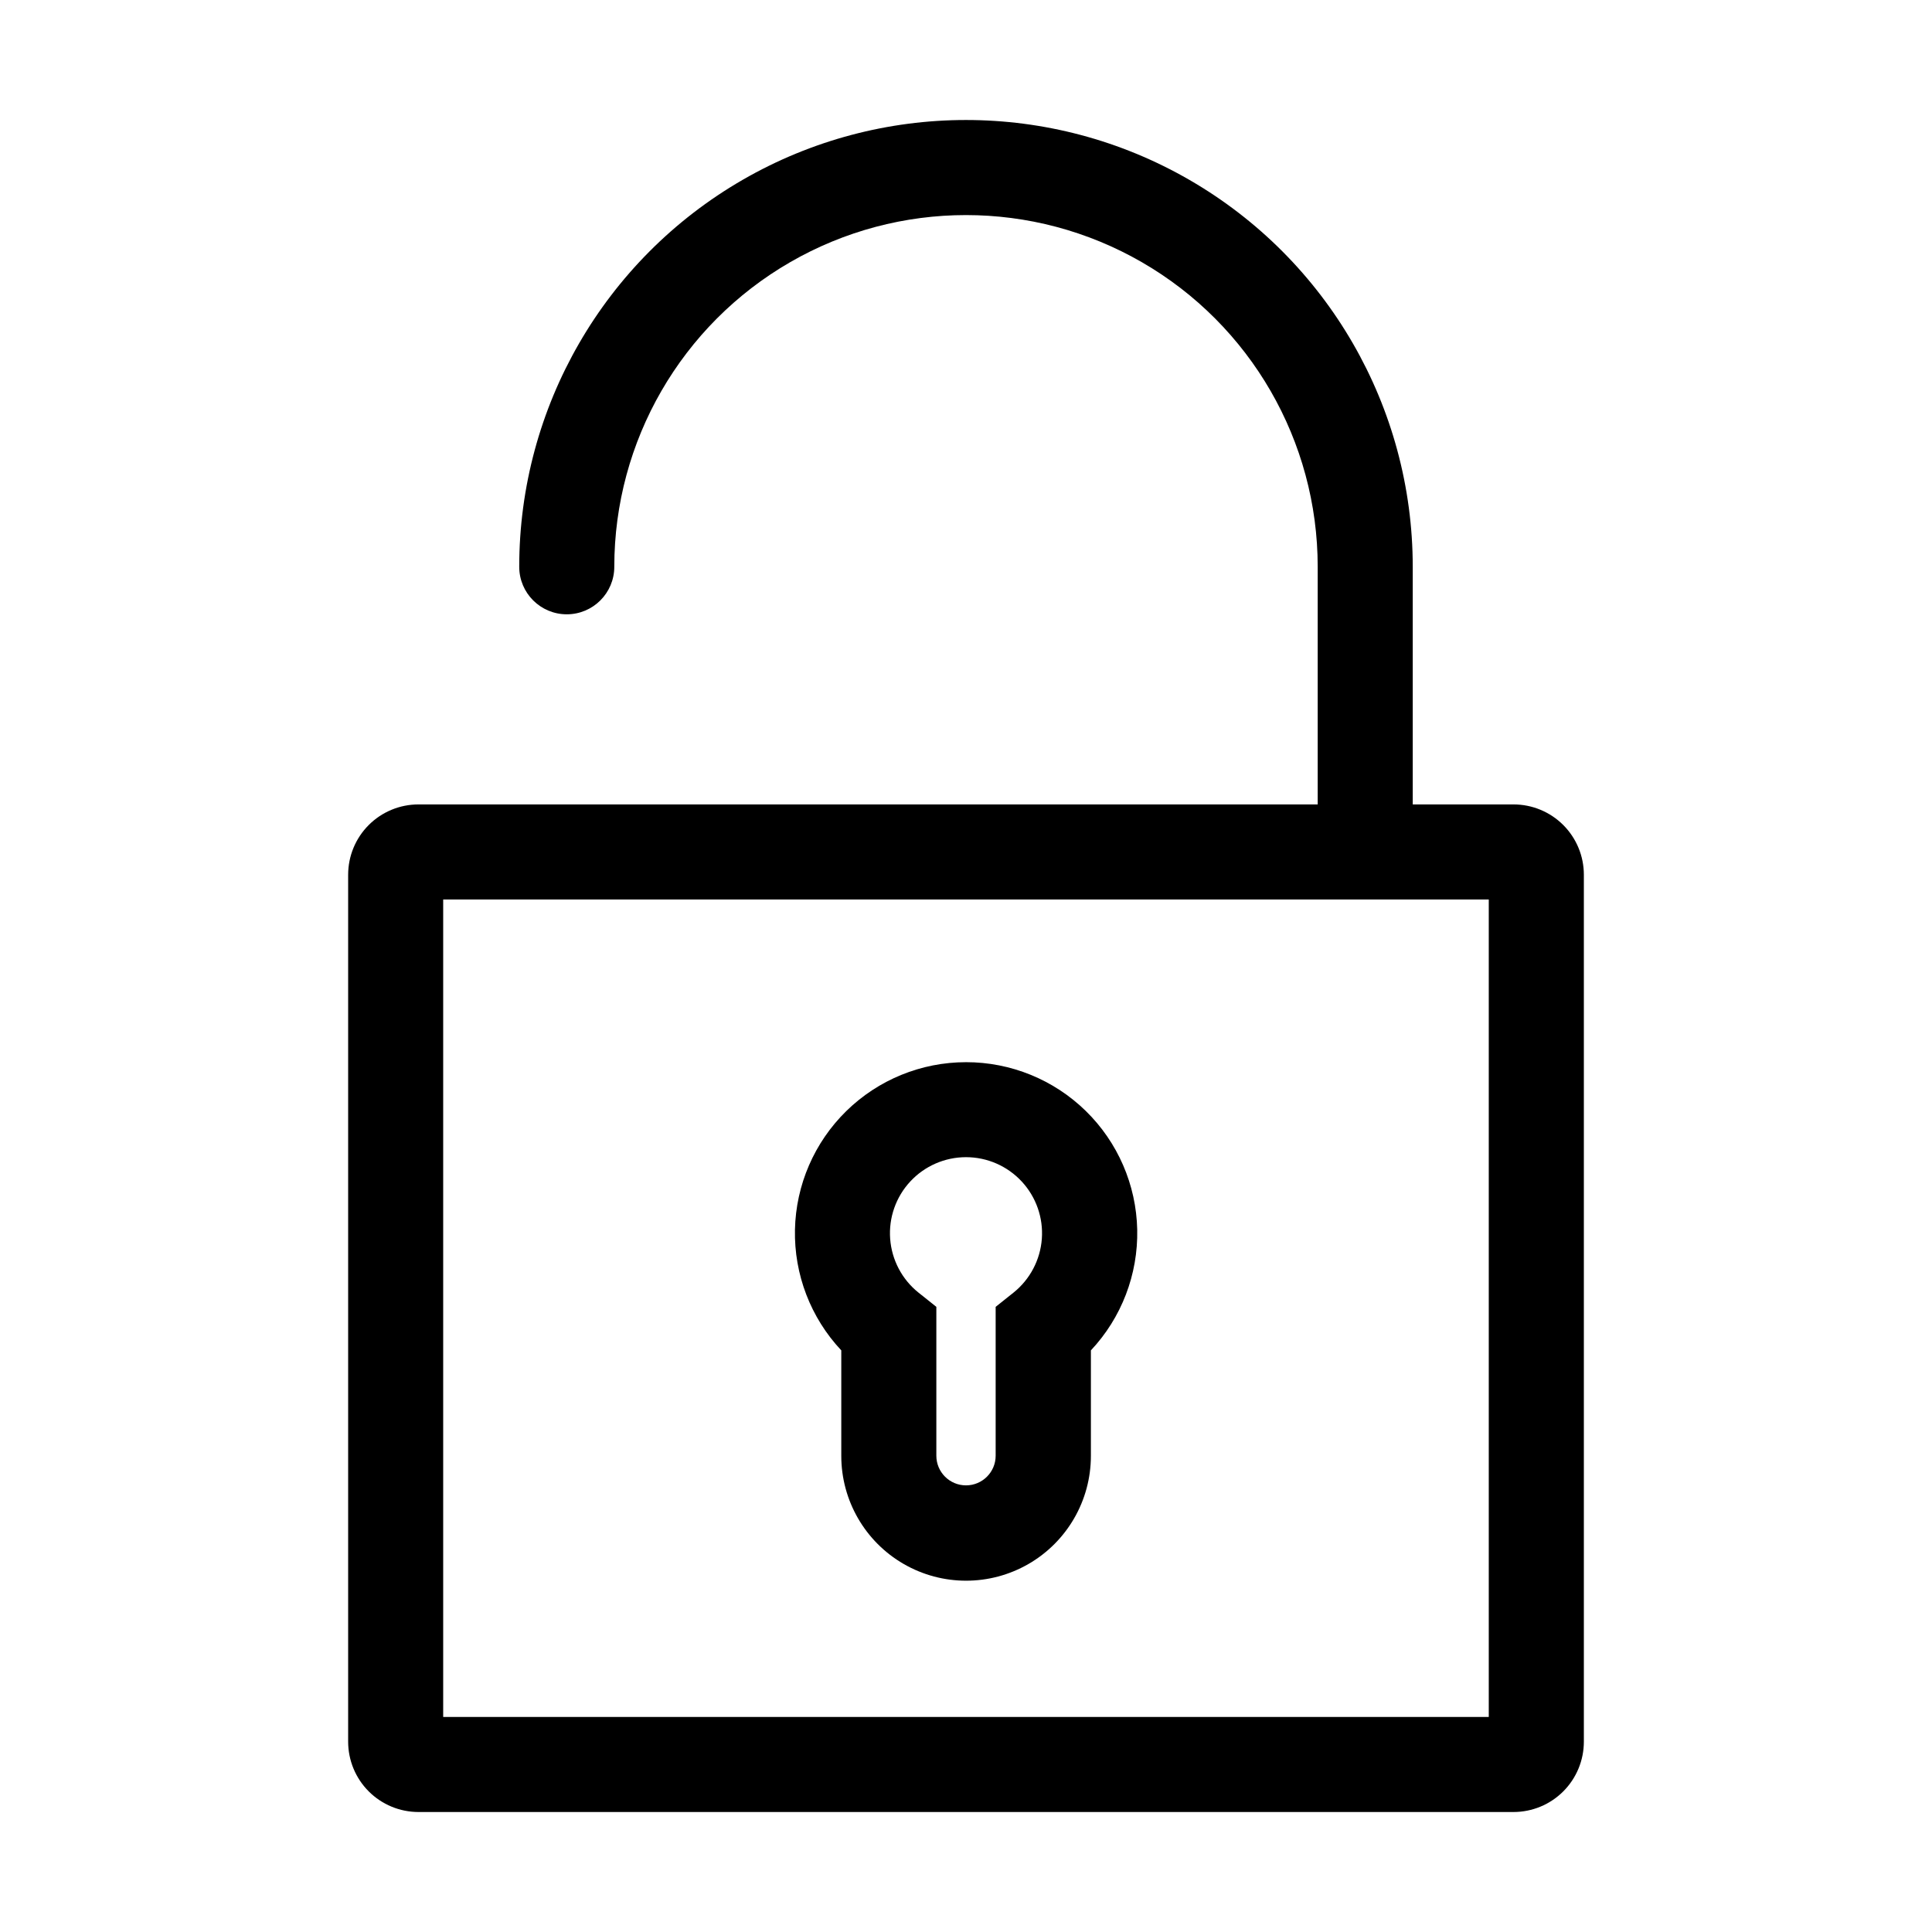 <?xml version="1.0" encoding="UTF-8"?>
<!-- The Best Svg Icon site in the world: iconSvg.co, Visit us! https://iconsvg.co -->
<svg fill="#000000" width="800px" height="800px" version="1.1" viewBox="144 144 512 512" xmlns="http://www.w3.org/2000/svg">
 <g>
  <path d="m545.09 357.18h-26.699v-62.977c0-42.301-22.566-81.383-59.199-102.54-36.629-21.148-81.762-21.148-118.39 0-36.633 21.152-59.199 60.234-59.199 102.54 0 6.957 5.641 12.594 12.598 12.594s12.594-5.637 12.594-12.594c0-33.301 17.766-64.07 46.602-80.719 28.84-16.648 64.367-16.648 93.207 0 28.836 16.648 46.602 47.418 46.602 80.719v62.977h-238.3c-4.945 0-9.688 1.961-13.184 5.457-3.496 3.496-5.457 8.238-5.457 13.184v229.74c0 4.941 1.961 9.684 5.457 13.18s8.238 5.461 13.184 5.461h290.19c4.945 0 9.688-1.965 13.184-5.461s5.461-8.238 5.461-13.18v-229.74c0-4.945-1.965-9.688-5.461-13.184-3.496-3.496-8.238-5.457-13.184-5.457zm-6.551 241.83h-277.09v-216.64h277.09z"/>
  <path d="m400 425.49c-11.859 0-23.246 4.648-31.719 12.949-8.473 8.297-13.359 19.586-13.609 31.441-0.246 11.855 4.16 23.34 12.277 31.984v27.965c0 11.816 6.305 22.734 16.535 28.641 10.234 5.91 22.844 5.91 33.078 0 10.23-5.906 16.535-16.824 16.535-28.641v-27.965c8.121-8.648 12.527-20.137 12.277-32-0.254-11.863-5.148-23.156-13.633-31.449-8.48-8.297-19.879-12.938-31.742-12.926zm12.594 61.062-4.734 3.777v39.449c0 4.34-3.519 7.859-7.859 7.859-4.344 0-7.859-3.519-7.859-7.859v-39.449l-4.734-3.777h-0.004c-4.371-3.504-7.09-8.668-7.5-14.254-0.414-5.586 1.52-11.094 5.332-15.195 3.812-4.106 9.164-6.438 14.766-6.438s10.949 2.332 14.762 6.438c3.812 4.102 5.746 9.609 5.336 15.195-0.414 5.586-3.133 10.75-7.504 14.254z"/>
 </g>
</svg>